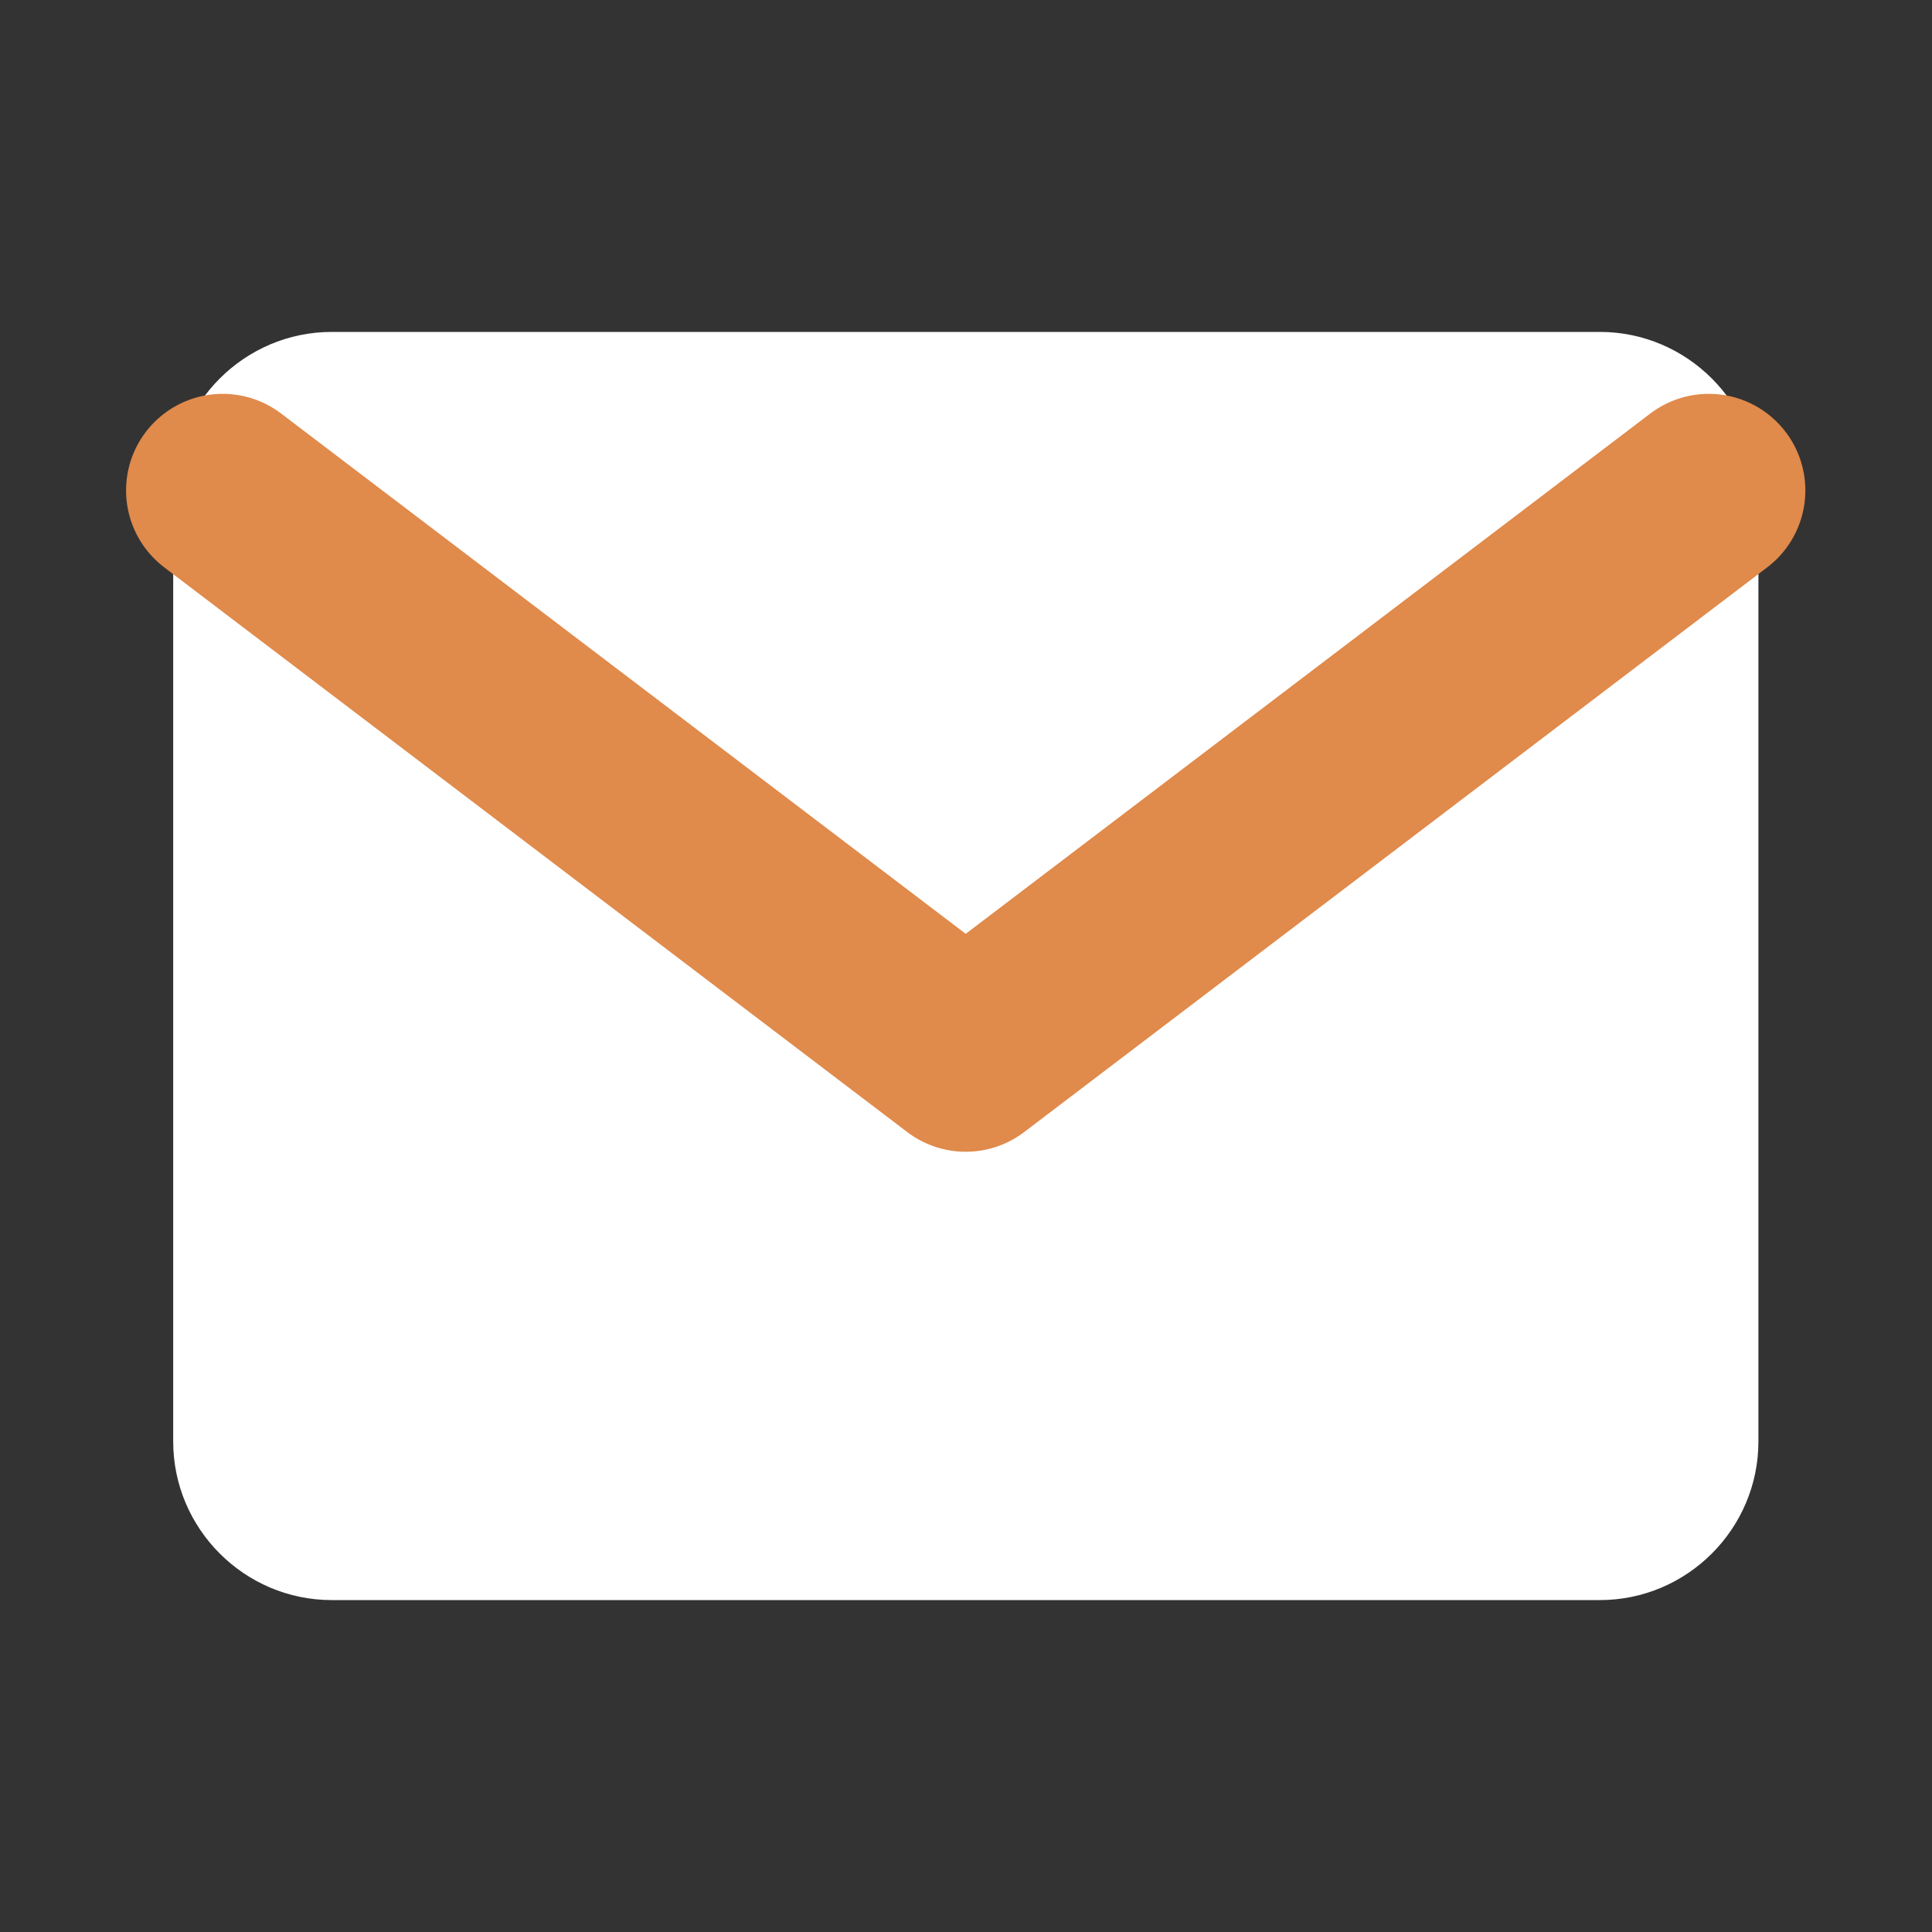 <svg width="20" height="20" viewBox="0 0 20 20" fill="none" xmlns="http://www.w3.org/2000/svg">
<rect x="0" y="0" width="20" height="20" fill="#333333" stroke="none"/>
<path d="M3.434 3.436H16.562C17.465 3.436 18.203 4.175 18.203 5.077V14.923C18.203 15.826 17.465 16.564 16.562 16.564H3.434C2.531 16.564 1.793 15.826 1.793 14.923V5.077C1.793 4.175 2.531 3.436 3.434 3.436Z" fill="white"/>
<path d="M17.689 5.077L9.997 10.923L2.305 5.077" stroke="#E08A4B" stroke-width="2" stroke-linecap="round" stroke-linejoin="round"/>
</svg>
